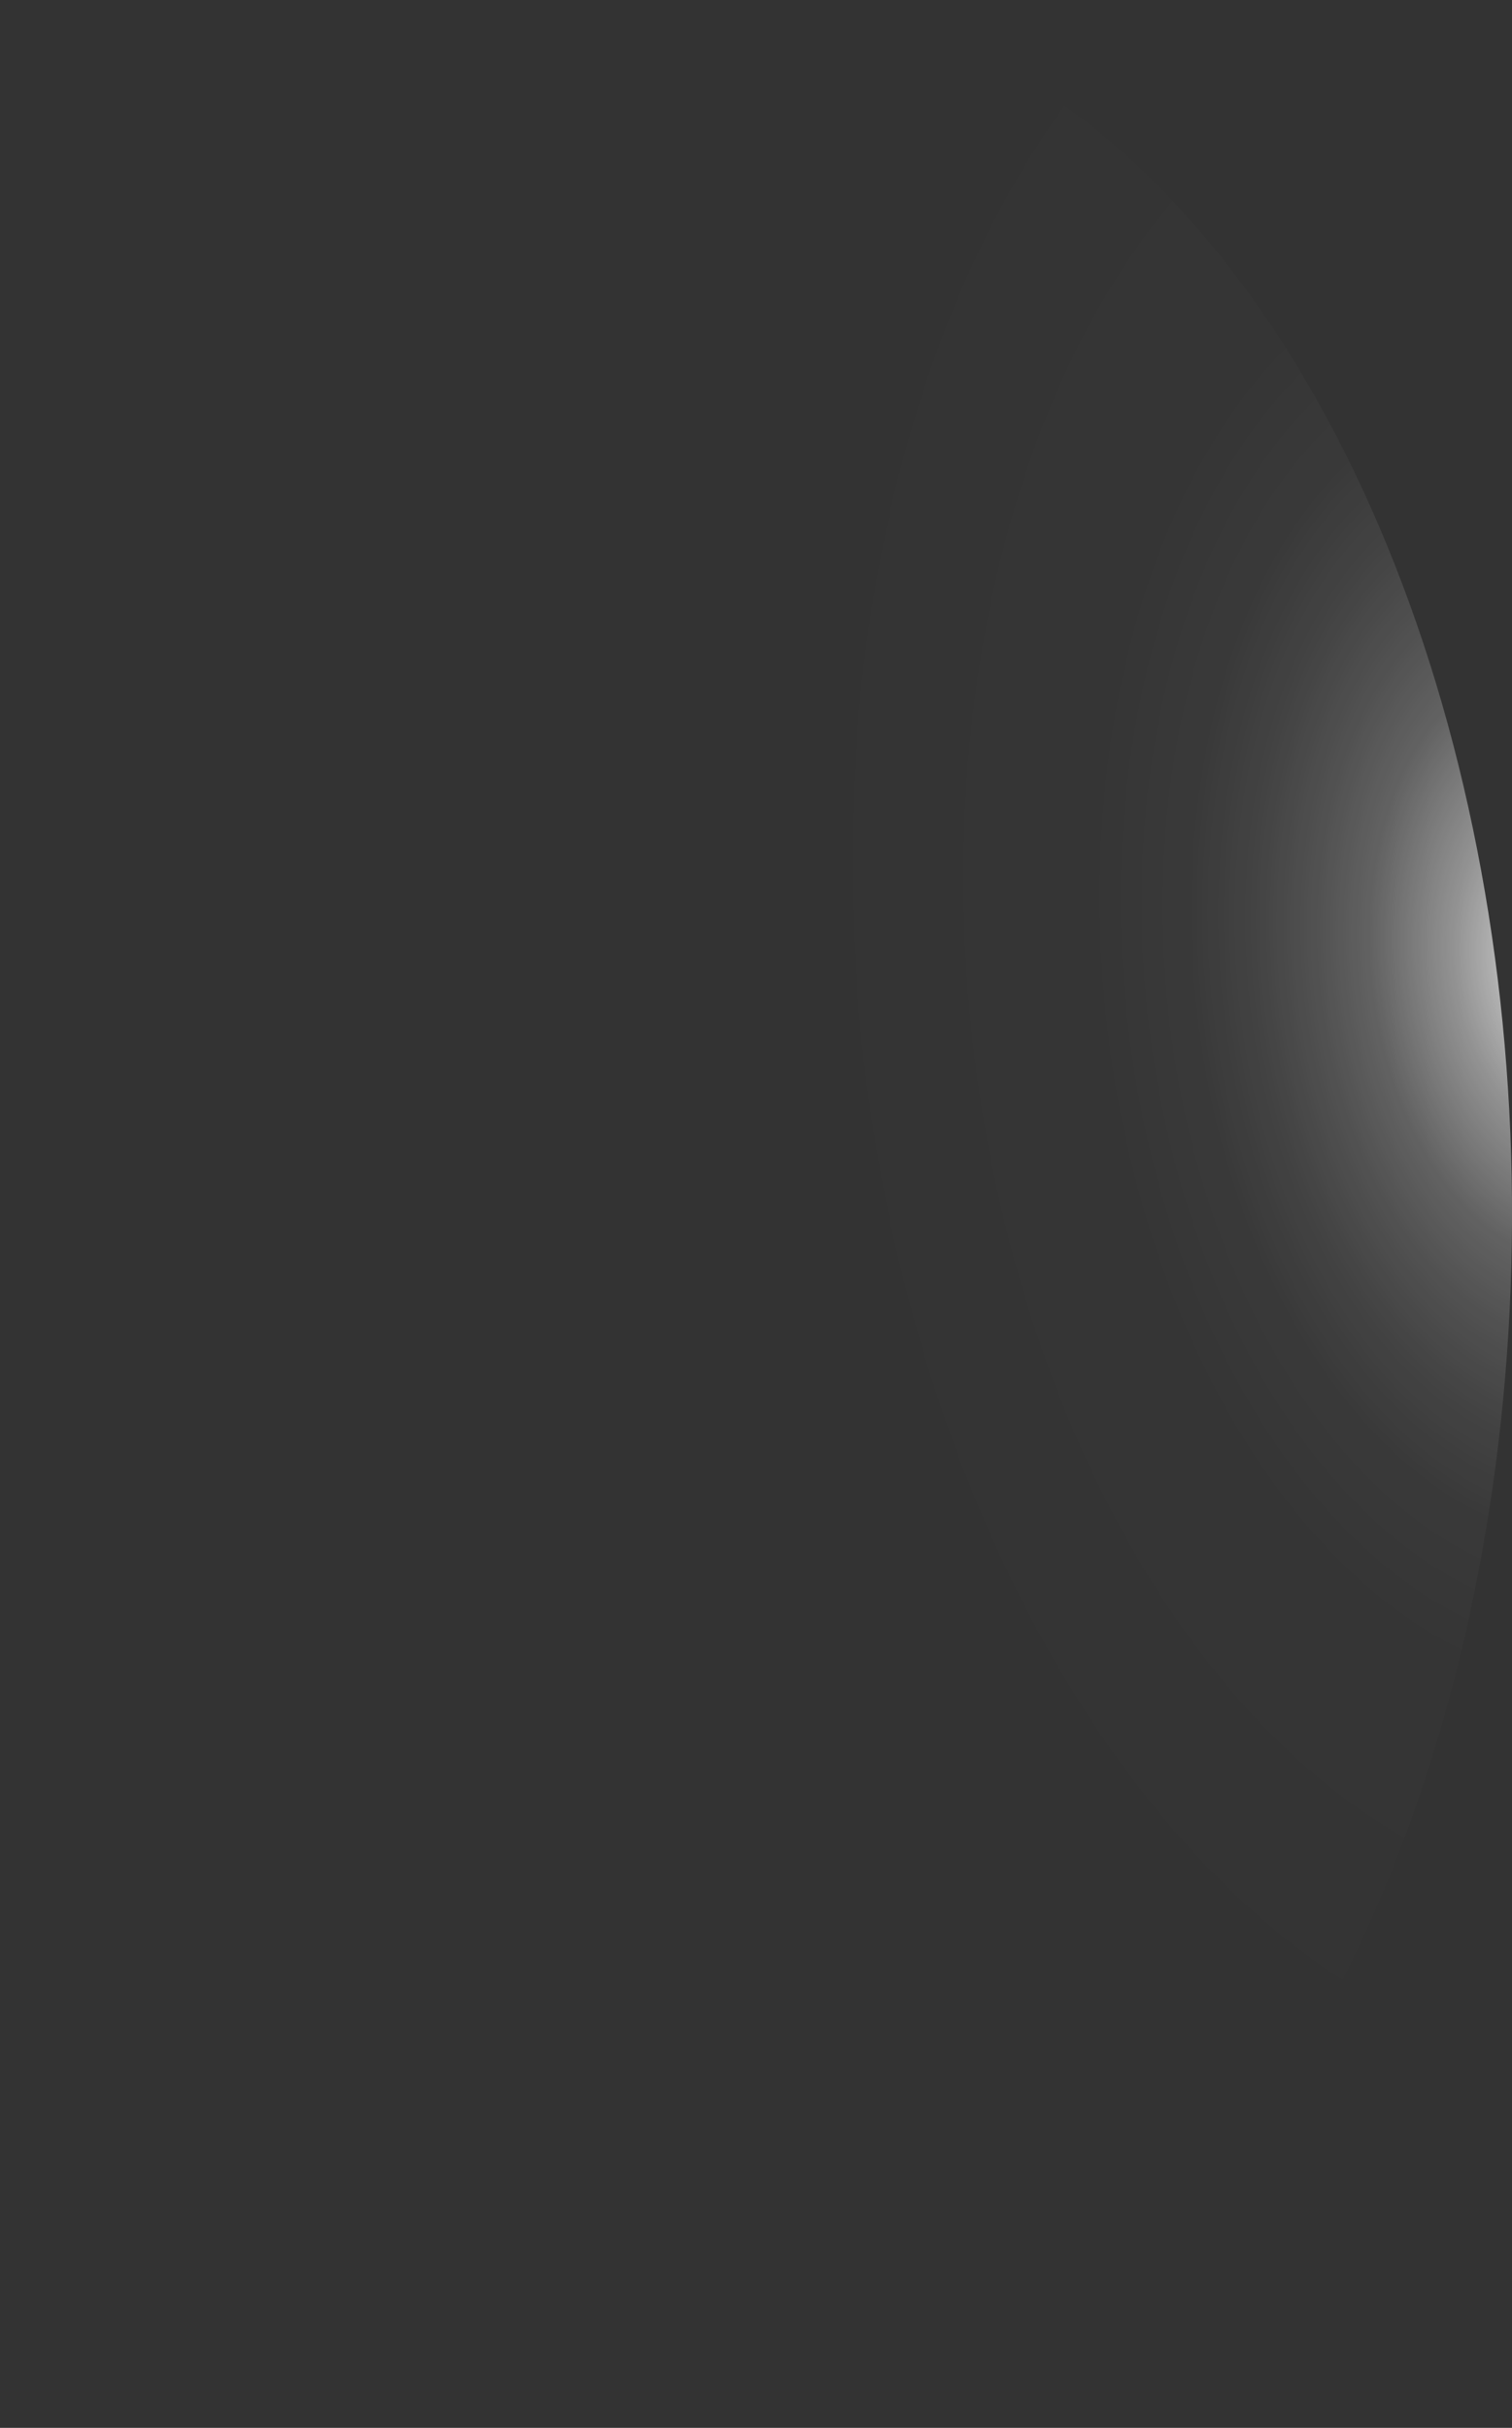 <?xml version="1.0" encoding="utf-8"?>
<svg xmlns="http://www.w3.org/2000/svg" fill="none" height="100%" overflow="visible" preserveAspectRatio="none" style="display: block;" viewBox="0 0 17.362 27.868" width="100%">
<rect x="0" y="0" width="17.362" height="27.868" fill="#333333" stroke="none"/>
<path d="M0.017 14.808C0.125 17.556 0.737 20.192 1.777 22.382C2.818 24.572 4.239 26.218 5.861 27.112C7.484 28.007 9.235 28.11 10.894 27.408C12.553 26.706 14.045 25.23 15.182 23.168C16.319 21.106 17.05 18.55 17.282 15.822C17.515 13.093 17.238 10.316 16.488 7.839C15.737 5.363 14.547 3.299 13.066 1.908C11.585 0.517 9.881 -0.138 8.169 0.024C7.028 0.133 5.912 0.601 4.884 1.404C3.856 2.206 2.938 3.326 2.18 4.699C1.423 6.073 0.842 7.673 0.471 9.408C0.1 11.143 -0.055 12.978 0.017 14.808Z" fill="url(#paint0_radial_0_421)" id="Vector" style="mix-blend-mode:screen"/>
<defs>
<radialGradient cx="0" cy="0" gradientTransform="translate(17.928 10.981) rotate(174.499) scale(8.721 13.92)" gradientUnits="userSpaceOnUse" id="paint0_radial_0_421" r="1">
<stop stop-color="white"/>
<stop offset="0.01" stop-color="white" stop-opacity="0.96"/>
<stop offset="0.05" stop-color="white" stop-opacity="0.78"/>
<stop offset="0.09" stop-color="white" stop-opacity="0.61"/>
<stop offset="0.14" stop-color="white" stop-opacity="0.47"/>
<stop offset="0.2" stop-color="white" stop-opacity="0.34"/>
<stop offset="0.25" stop-color="white" stop-opacity="0.23"/>
<stop offset="0.32" stop-color="white" stop-opacity="0.15"/>
<stop offset="0.4" stop-color="white" stop-opacity="0.08"/>
<stop offset="0.49" stop-color="white" stop-opacity="0.03"/>
<stop offset="0.63" stop-color="white" stop-opacity="0.01"/>
<stop offset="1" stop-color="white" stop-opacity="0"/>
</radialGradient>
</defs>
</svg>